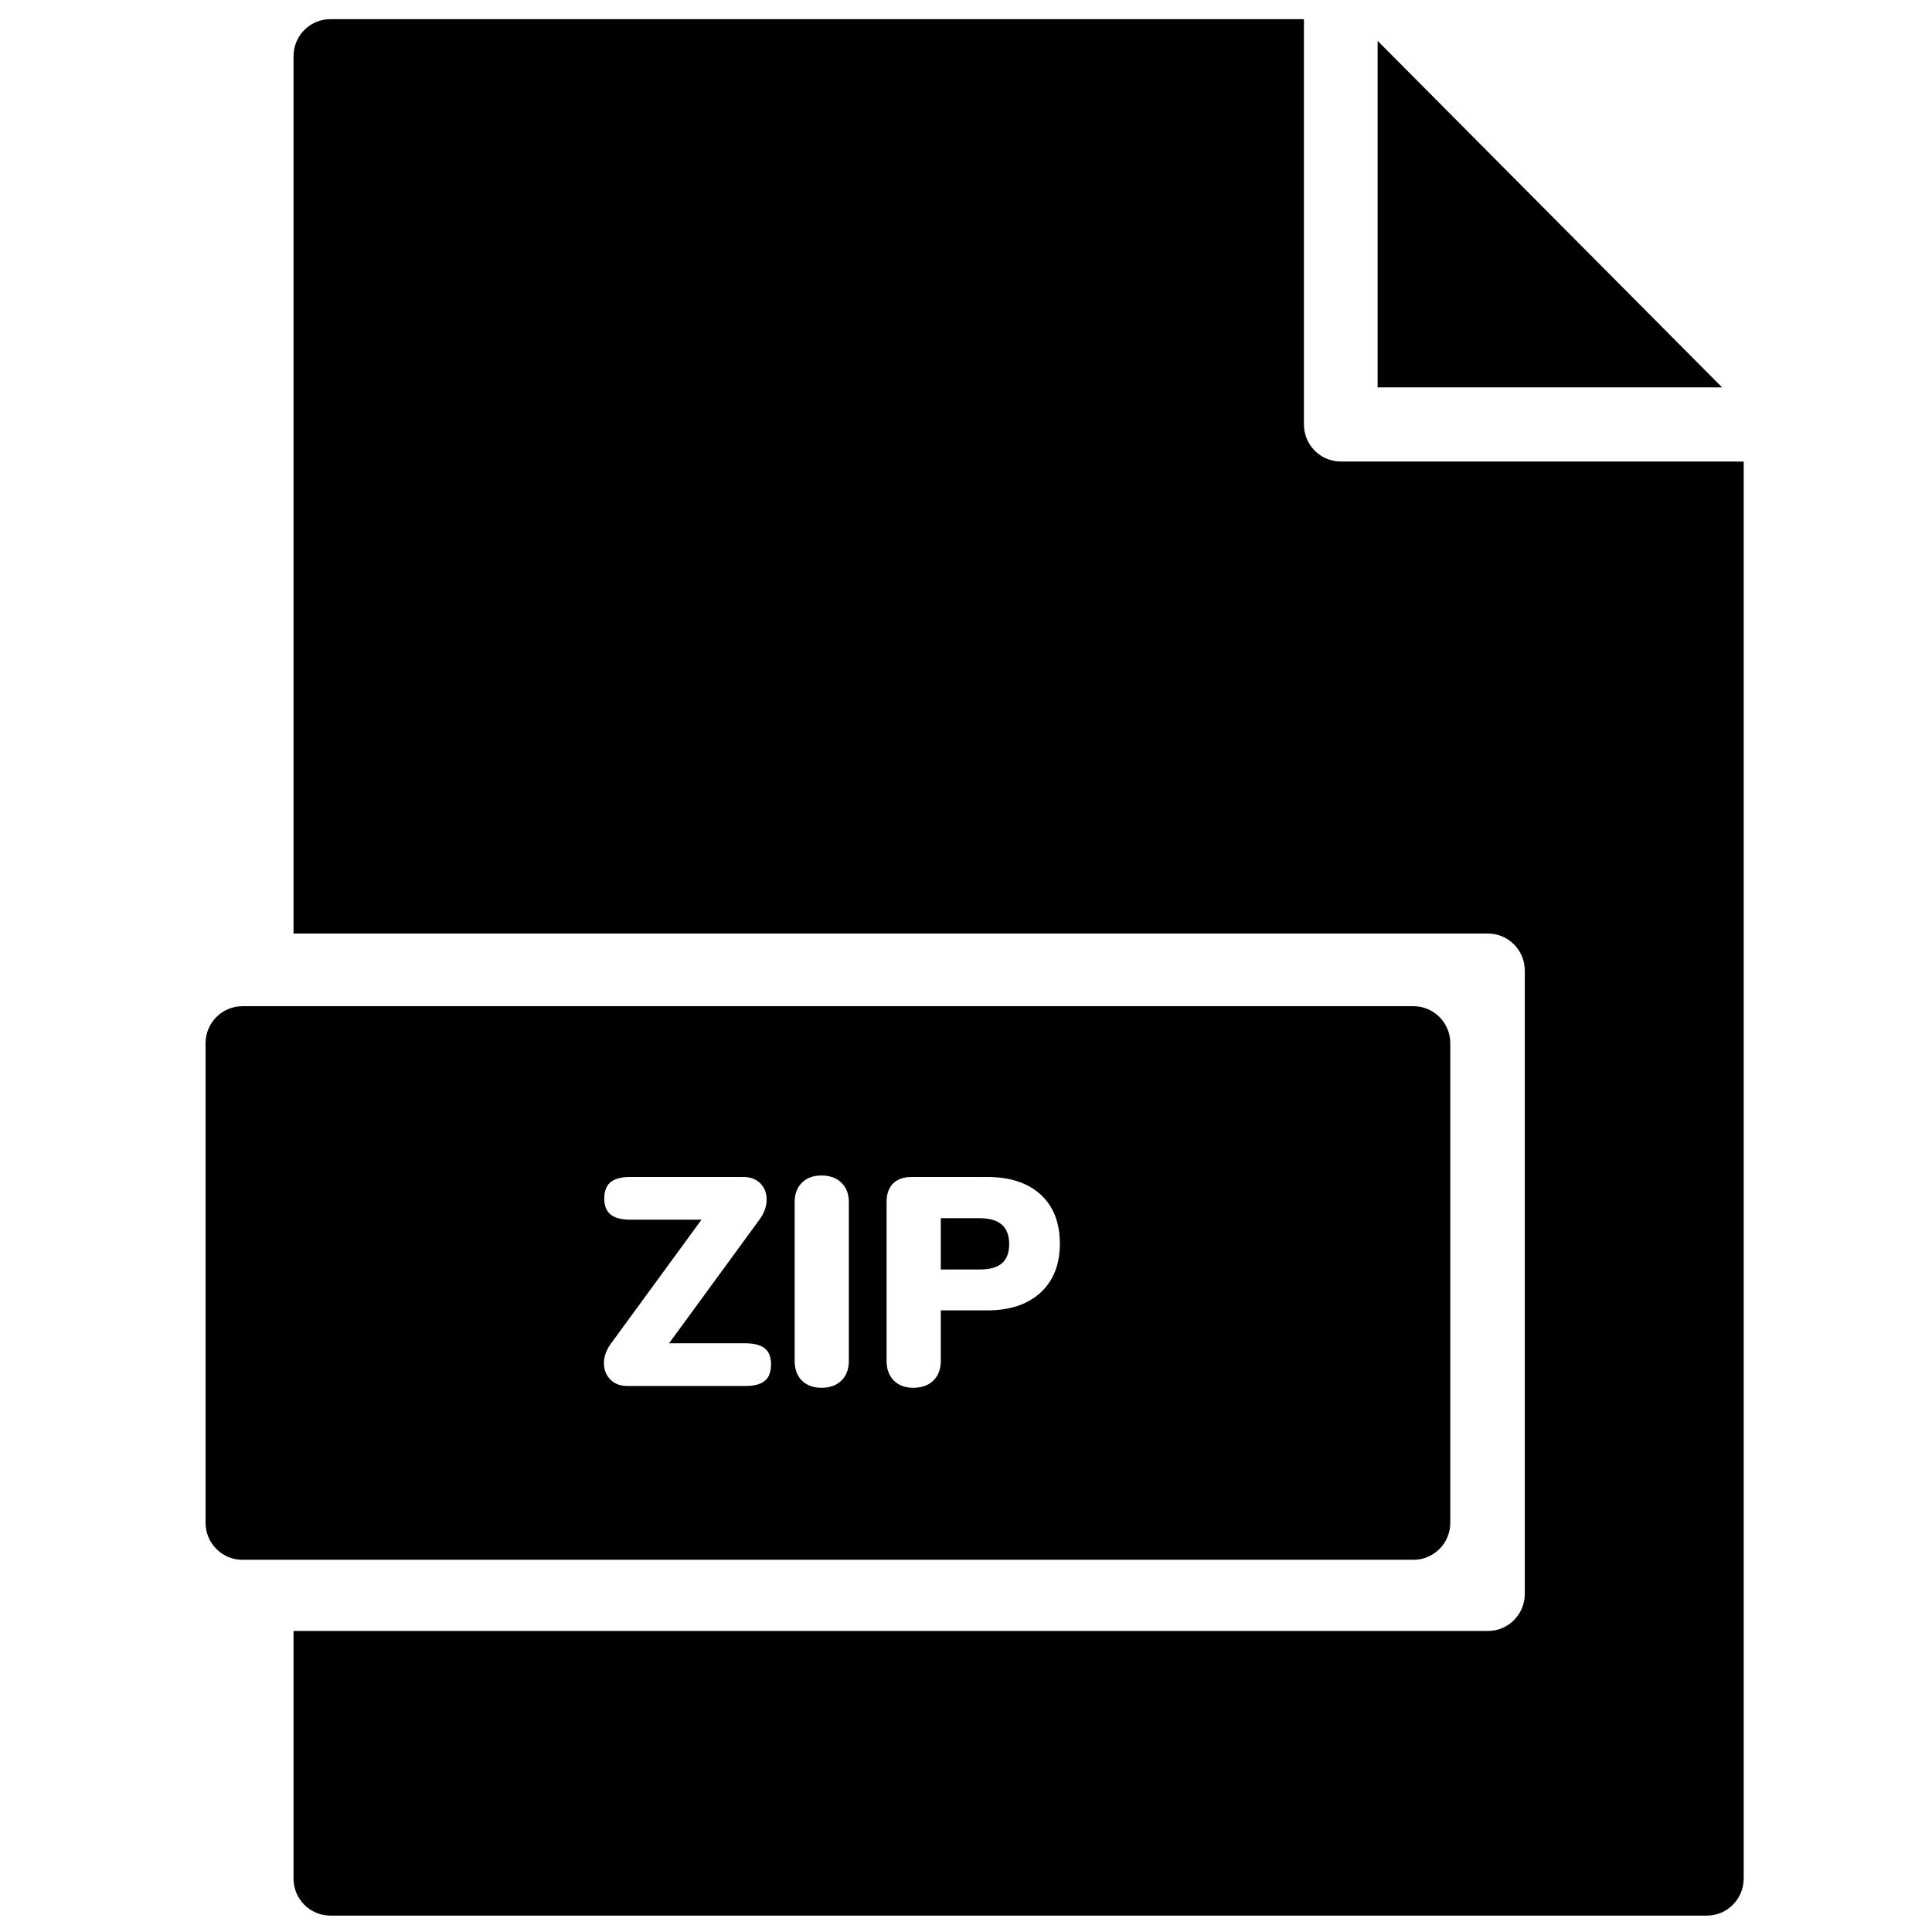 <?xml version="1.0" encoding="UTF-8"?>
<!-- Uploaded to: ICON Repo, www.iconrepo.com, Generator: ICON Repo Mixer Tools -->
<svg width="800px" height="800px" version="1.1" viewBox="144 144 512 512" xmlns="http://www.w3.org/2000/svg">
 <defs>
  <clipPath id="a">
   <path d="m198 149h409v502.9h-409z"/>
  </clipPath>
 </defs>
 <g clip-path="url(#a)">
  <path d="m419.76 486.55c-3.41 3.144-8.137 4.715-14.176 4.715h-12.262v13.355c0 2.203-0.652 3.945-1.953 5.227-1.301 1.285-3.074 1.926-5.312 1.926-2.188 0-3.918-0.641-5.191-1.926-1.277-1.281-1.914-3.023-1.914-5.227v-42.031c0-2.148 0.57-3.797 1.719-4.949 1.145-1.152 2.781-1.73 4.918-1.73h19.996c6.094 0 10.828 1.562 14.215 4.676 3.383 3.117 5.074 7.453 5.074 13.004 0 5.5-1.703 9.82-5.113 12.961zm-50.805 18.07c0 2.203-0.652 3.945-1.953 5.227-1.305 1.285-3.074 1.926-5.312 1.926-2.188 0-3.918-0.641-5.191-1.926-1.277-1.281-1.914-3.023-1.914-5.227v-42.031c0-2.148 0.637-3.863 1.914-5.144 1.273-1.285 3.004-1.926 5.191-1.926 2.238 0 4.008 0.641 5.312 1.926 1.301 1.281 1.953 2.996 1.953 5.144zm-22.262 5.305c-1.094 0.918-2.809 1.375-5.152 1.375h-31.242c-1.926 0-3.449-0.574-4.57-1.727-1.117-1.152-1.68-2.594-1.68-4.324 0-1.727 0.602-3.43 1.797-5.106l24.059-32.918h-18.902c-2.344 0-4.074-0.461-5.195-1.375-1.117-0.918-1.676-2.32-1.676-4.203 0-1.992 0.559-3.445 1.676-4.363 1.121-0.914 2.852-1.375 5.195-1.375h29.992c1.875 0 3.371 0.566 4.492 1.691 1.117 1.125 1.68 2.551 1.68 4.281 0 1.781-0.602 3.512-1.797 5.184l-24.059 32.922h20.23c2.289 0 3.996 0.445 5.113 1.336 1.121 0.891 1.68 2.305 1.68 4.242 0 1.992-0.547 3.445-1.641 4.359zm171.89-99.27h-310.34c-5.394 0-9.766 4.398-9.766 9.824v127.06c0 5.426 4.371 9.82 9.766 9.82h310.34c5.391 0 9.762-4.394 9.762-9.82v-127.06c0-5.426-4.371-9.824-9.762-9.824zm-9.5-255.83v91.832h91.289zm-9.762 111.48c-5.394 0-9.766-4.398-9.766-9.824v-107.4h-258.01c-5.391 0-9.762 4.394-9.762 9.82v232.5h316.54c5.391 0 9.762 4.394 9.762 9.82v165.18c0 5.426-4.371 9.82-9.762 9.82h-316.54v65.613c0 5.426 4.371 9.82 9.762 9.82h364.79c5.391 0 9.762-4.394 9.762-9.82v-375.52zm-95.688 200.53h-10.312v13.594h10.312c2.656 0 4.621-0.551 5.898-1.652 1.273-1.098 1.91-2.801 1.91-5.106 0-4.559-2.602-6.836-7.809-6.836" fill-rule="evenodd"/>
 </g>
</svg>